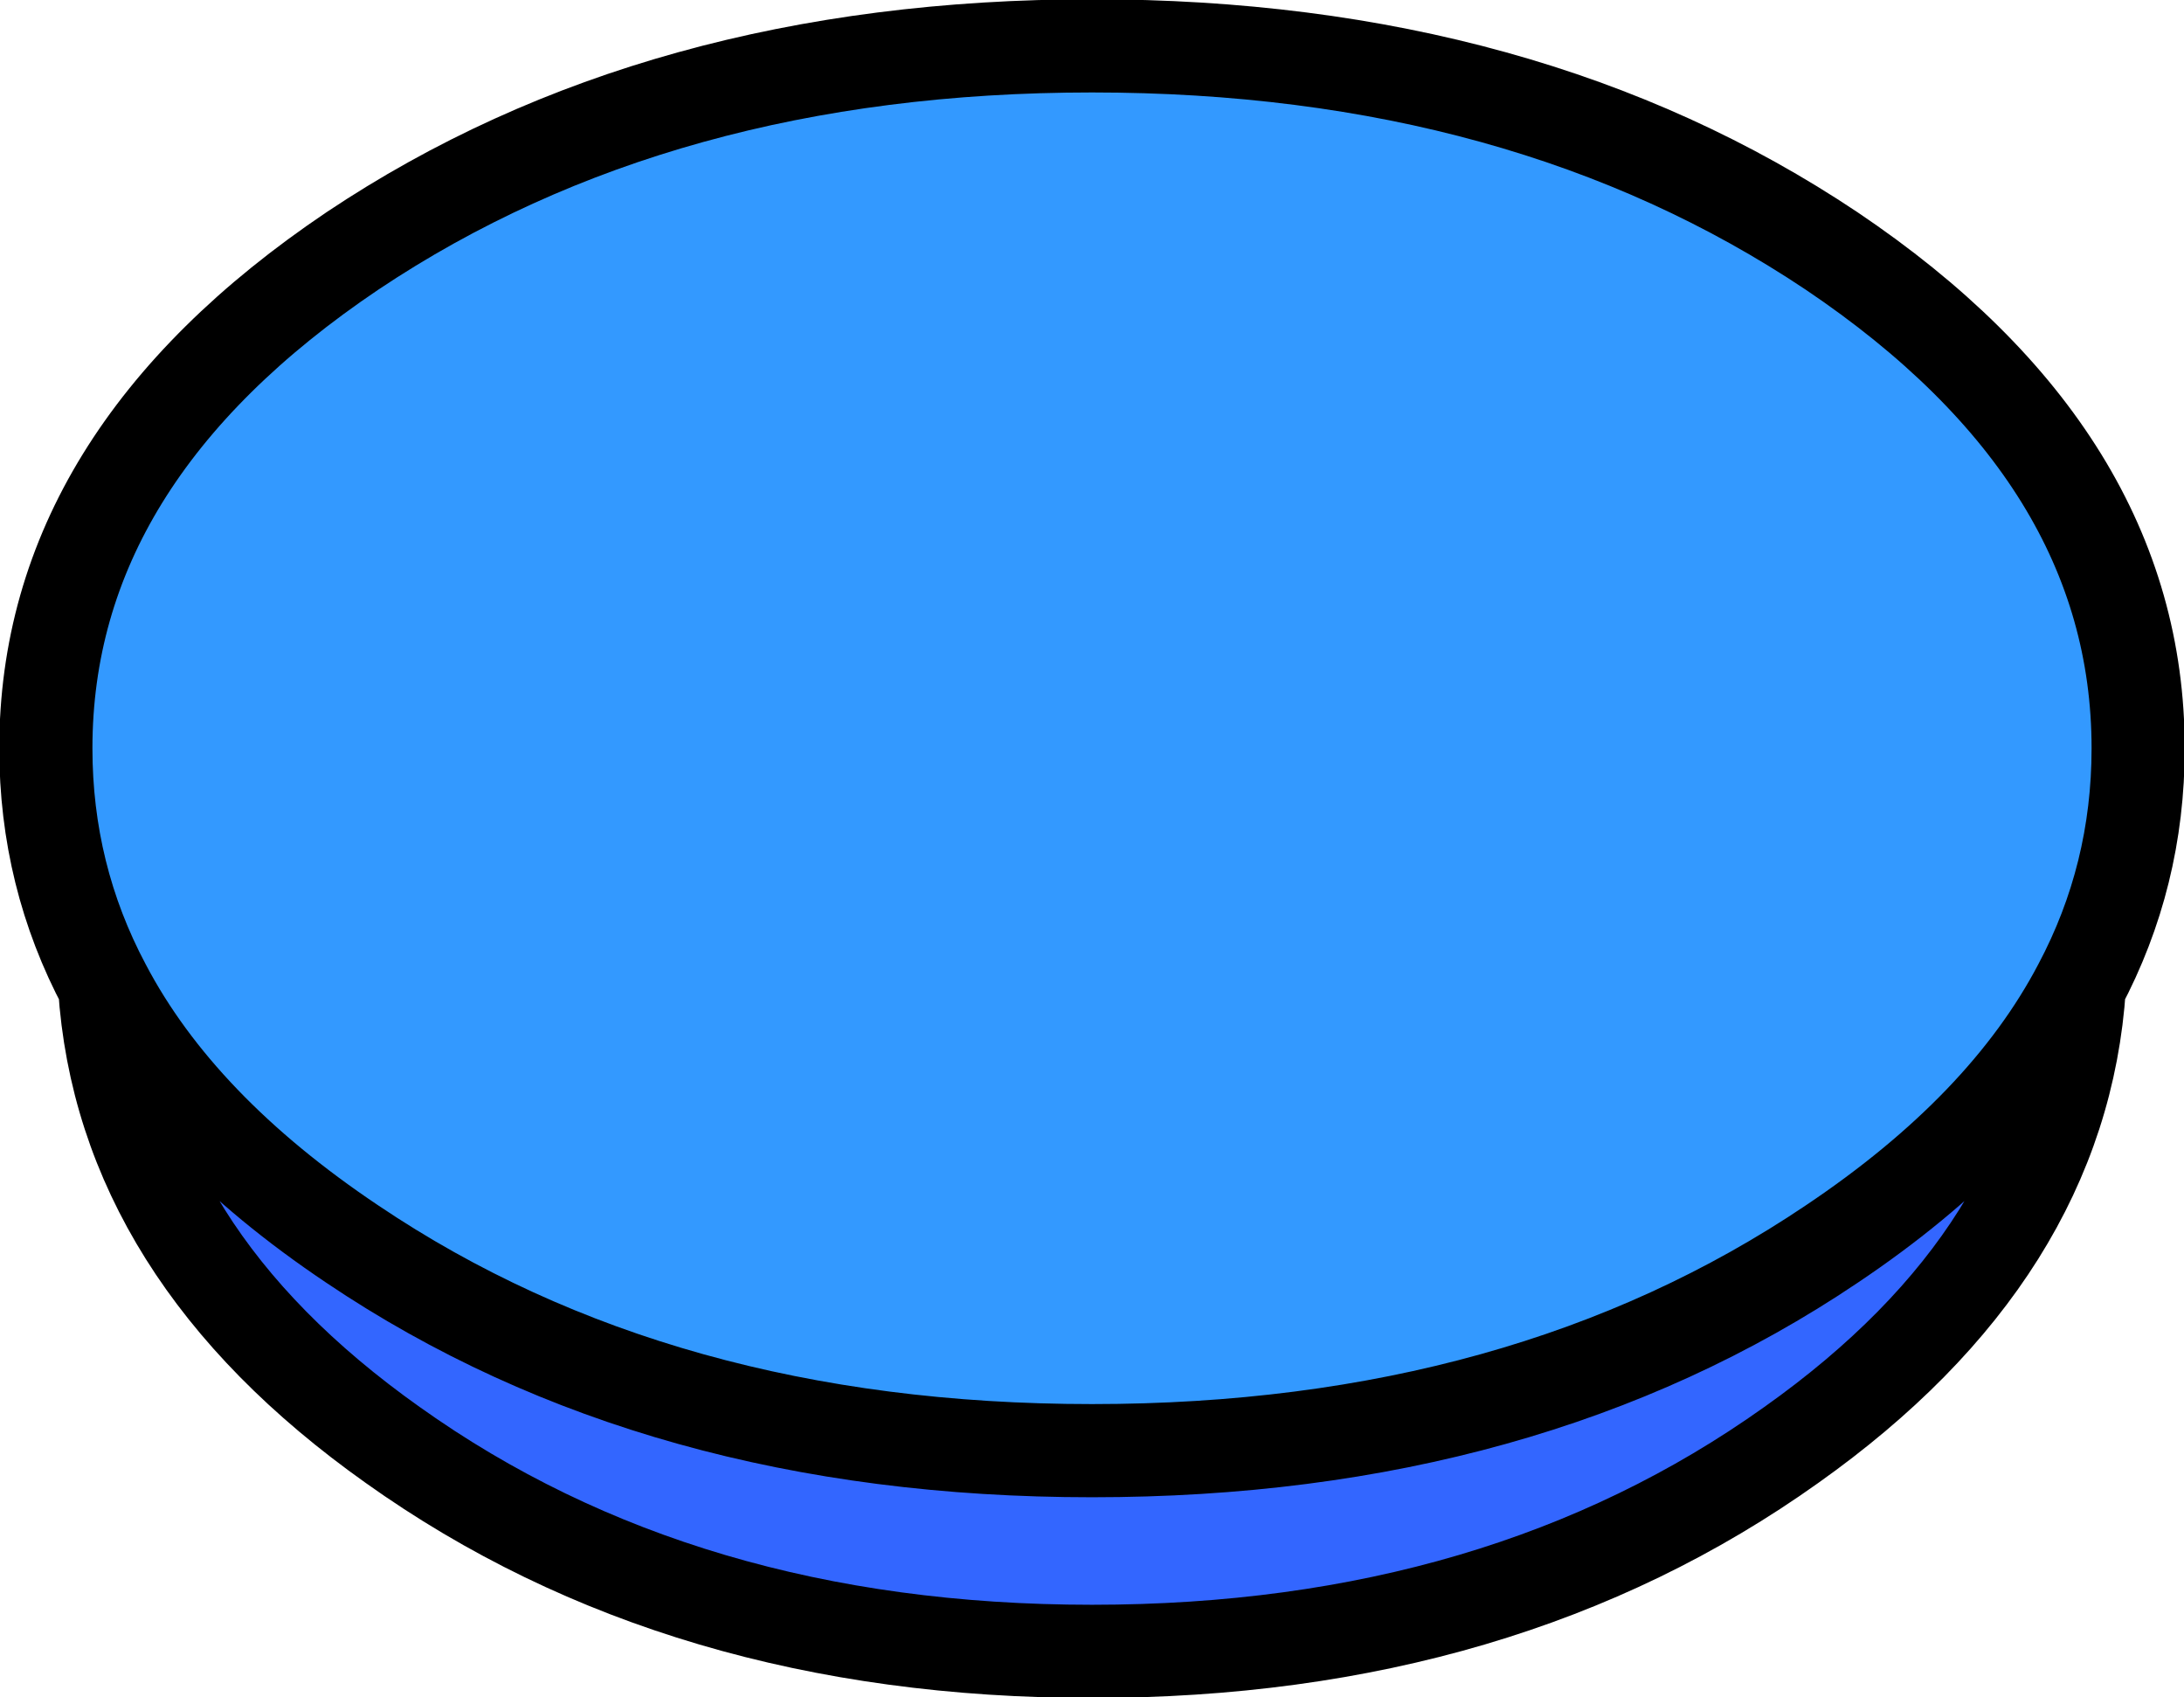<?xml version="1.0" encoding="UTF-8" standalone="no"?>
<svg xmlns:xlink="http://www.w3.org/1999/xlink" height="59.2px" width="76.2px" xmlns="http://www.w3.org/2000/svg">
  <g transform="matrix(1.0, 0.0, 0.0, 1.0, 37.6, 23.6)">
    <path d="M-33.95 10.8 Q-36.0 6.95 -36.0 2.5 -36.0 -7.65 -25.3 -14.85 -14.6 -22.0 0.5 -22.0 15.6 -22.0 26.3 -14.85 37.0 -7.65 37.0 2.5 37.0 6.95 34.95 10.8 32.35 15.75 26.3 19.8 15.6 27.0 0.5 27.0 -14.6 27.0 -25.3 19.8 -31.35 15.75 -33.95 10.8" fill="#3399ff" fill-rule="evenodd" stroke="none"/>
    <path d="M34.95 10.8 Q34.35 20.1 24.9 26.8 14.8 34.0 0.5 34.0 -13.8 34.0 -23.9 26.8 -33.35 20.1 -33.95 10.8 -31.35 15.75 -25.3 19.8 -14.6 27.0 0.5 27.0 15.6 27.0 26.3 19.8 32.35 15.75 34.95 10.8" fill="#3366ff" fill-rule="evenodd" stroke="none"/>
    <path d="M-33.95 10.8 Q-36.0 6.95 -36.0 2.5 -36.0 -7.65 -25.3 -14.85 -14.6 -22.0 0.5 -22.0 15.6 -22.0 26.3 -14.85 37.0 -7.65 37.0 2.5 37.0 6.95 34.95 10.8 34.35 20.1 24.9 26.8 14.8 34.0 0.5 34.0 -13.8 34.0 -23.9 26.8 -33.35 20.1 -33.95 10.8 -31.35 15.75 -25.3 19.8 -14.6 27.0 0.5 27.0 15.6 27.0 26.3 19.8 32.35 15.75 34.95 10.8" fill="none" stroke="#000000" stroke-linecap="round" stroke-linejoin="round" stroke-width="3.25"/>
  </g>
</svg>

